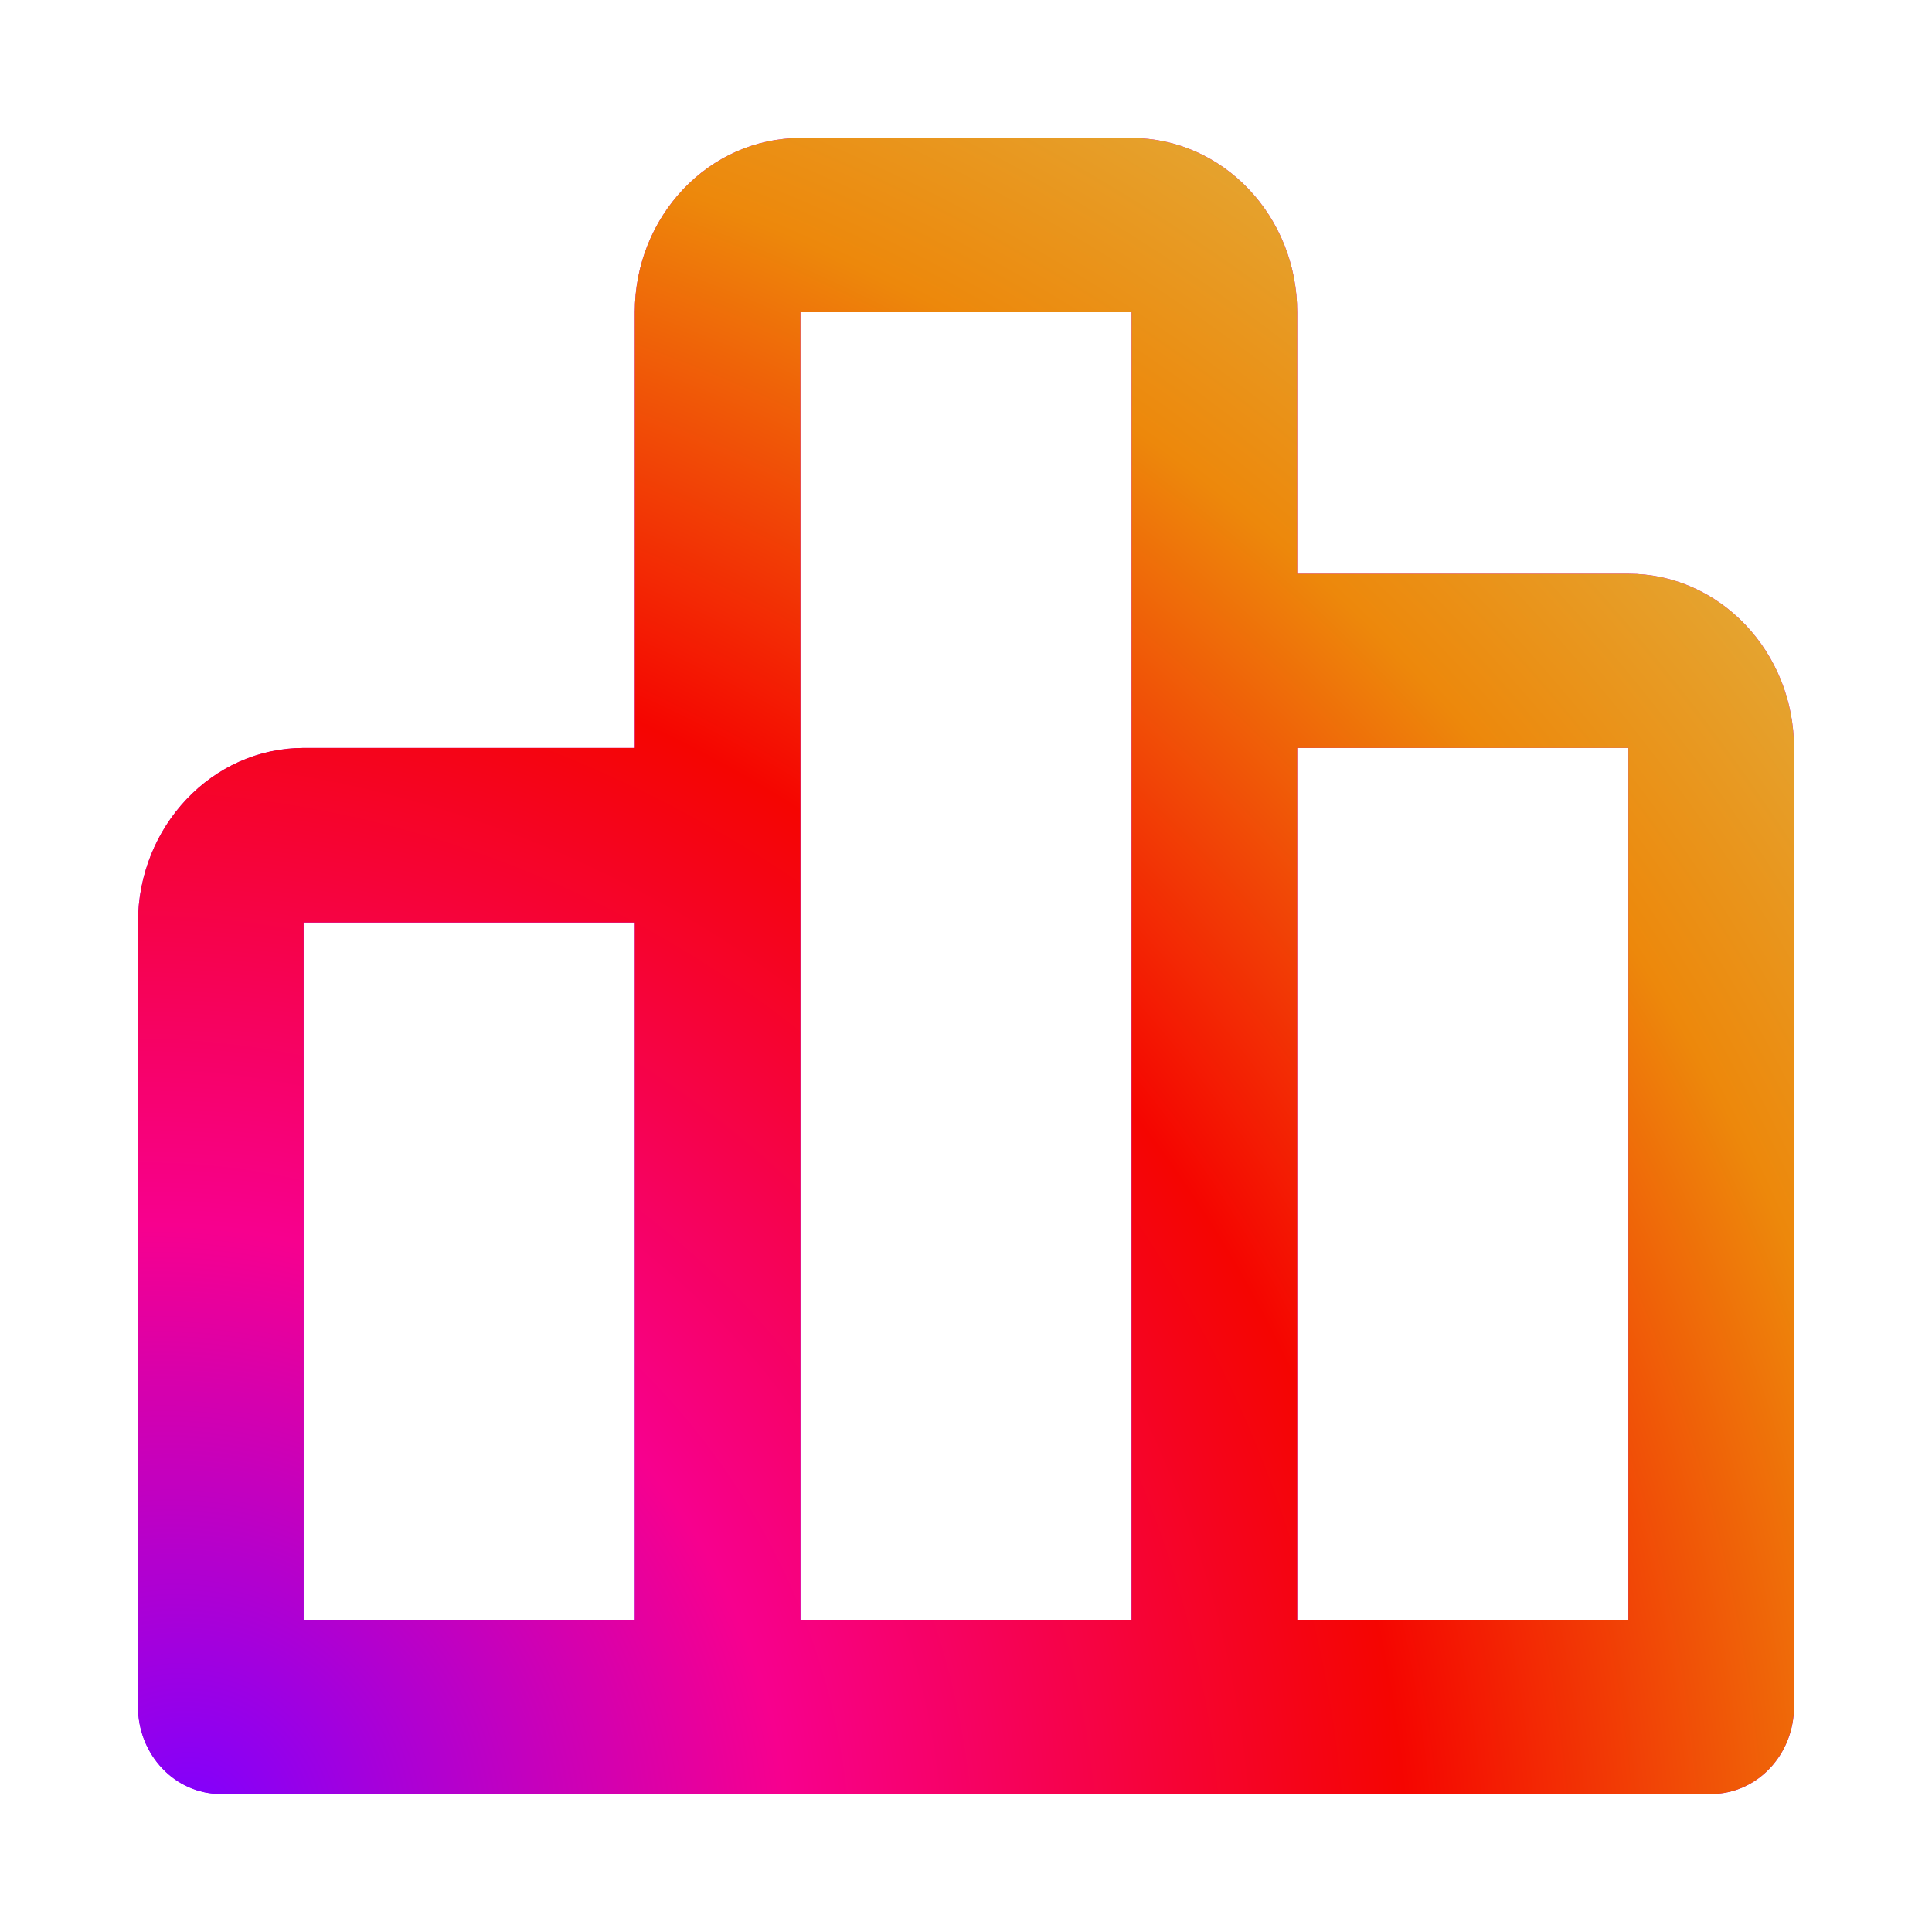 <svg width="28" height="28" viewBox="0 0 28 28" fill="none" xmlns="http://www.w3.org/2000/svg">
<path d="M23.6 8.315H18.8V4.525C18.8 3.132 17.723 2 16.4 2H11.6C10.277 2 9.2 3.132 9.2 4.525V10.84H4.4C3.077 10.84 2 11.977 2 13.37V24.735C2 25.432 2.536 26 3.2 26H24.8C25.464 26 26 25.432 26 24.735V10.84C26 9.447 24.923 8.315 23.6 8.315ZM4.4 13.37H9.2V23.475H4.4V13.37ZM11.6 12.105V4.525H16.4V23.475H11.6V12.105ZM23.6 23.475H18.8V10.84H23.6V23.475Z" fill="url(#paint0_linear_1217_3453)"/>
<path d="M23.6 8.315H18.8V4.525C18.8 3.132 17.723 2 16.4 2H11.6C10.277 2 9.2 3.132 9.2 4.525V10.84H4.4C3.077 10.84 2 11.977 2 13.37V24.735C2 25.432 2.536 26 3.2 26H24.8C25.464 26 26 25.432 26 24.735V10.84C26 9.447 24.923 8.315 23.6 8.315ZM4.4 13.37H9.2V23.475H4.4V13.37ZM11.6 12.105V4.525H16.4V23.475H11.6V12.105ZM23.6 23.475H18.8V10.84H23.6V23.475Z" fill="url(#paint1_radial_1217_3453)"/>
<defs>
<linearGradient id="paint0_linear_1217_3453" x1="2.753" y1="25.632" x2="21.602" y2="0.873" gradientUnits="userSpaceOnUse">
<stop stop-color="#7F00FF"/>
<stop offset="1" stop-color="#E100FF"/>
</linearGradient>
<radialGradient id="paint1_radial_1217_3453" cx="0" cy="0" r="1" gradientUnits="userSpaceOnUse" gradientTransform="translate(2.923 26) rotate(-46.444) scale(32.76 35.786)">
<stop stop-color="#7F00FF"/>
<stop offset="0.249" stop-color="#F7008E"/>
<stop offset="0.508" stop-color="#F50501"/>
<stop offset="0.726" stop-color="#ED880B"/>
<stop offset="0.974" stop-color="#DCC055"/>
</radialGradient>
</defs>
</svg>
